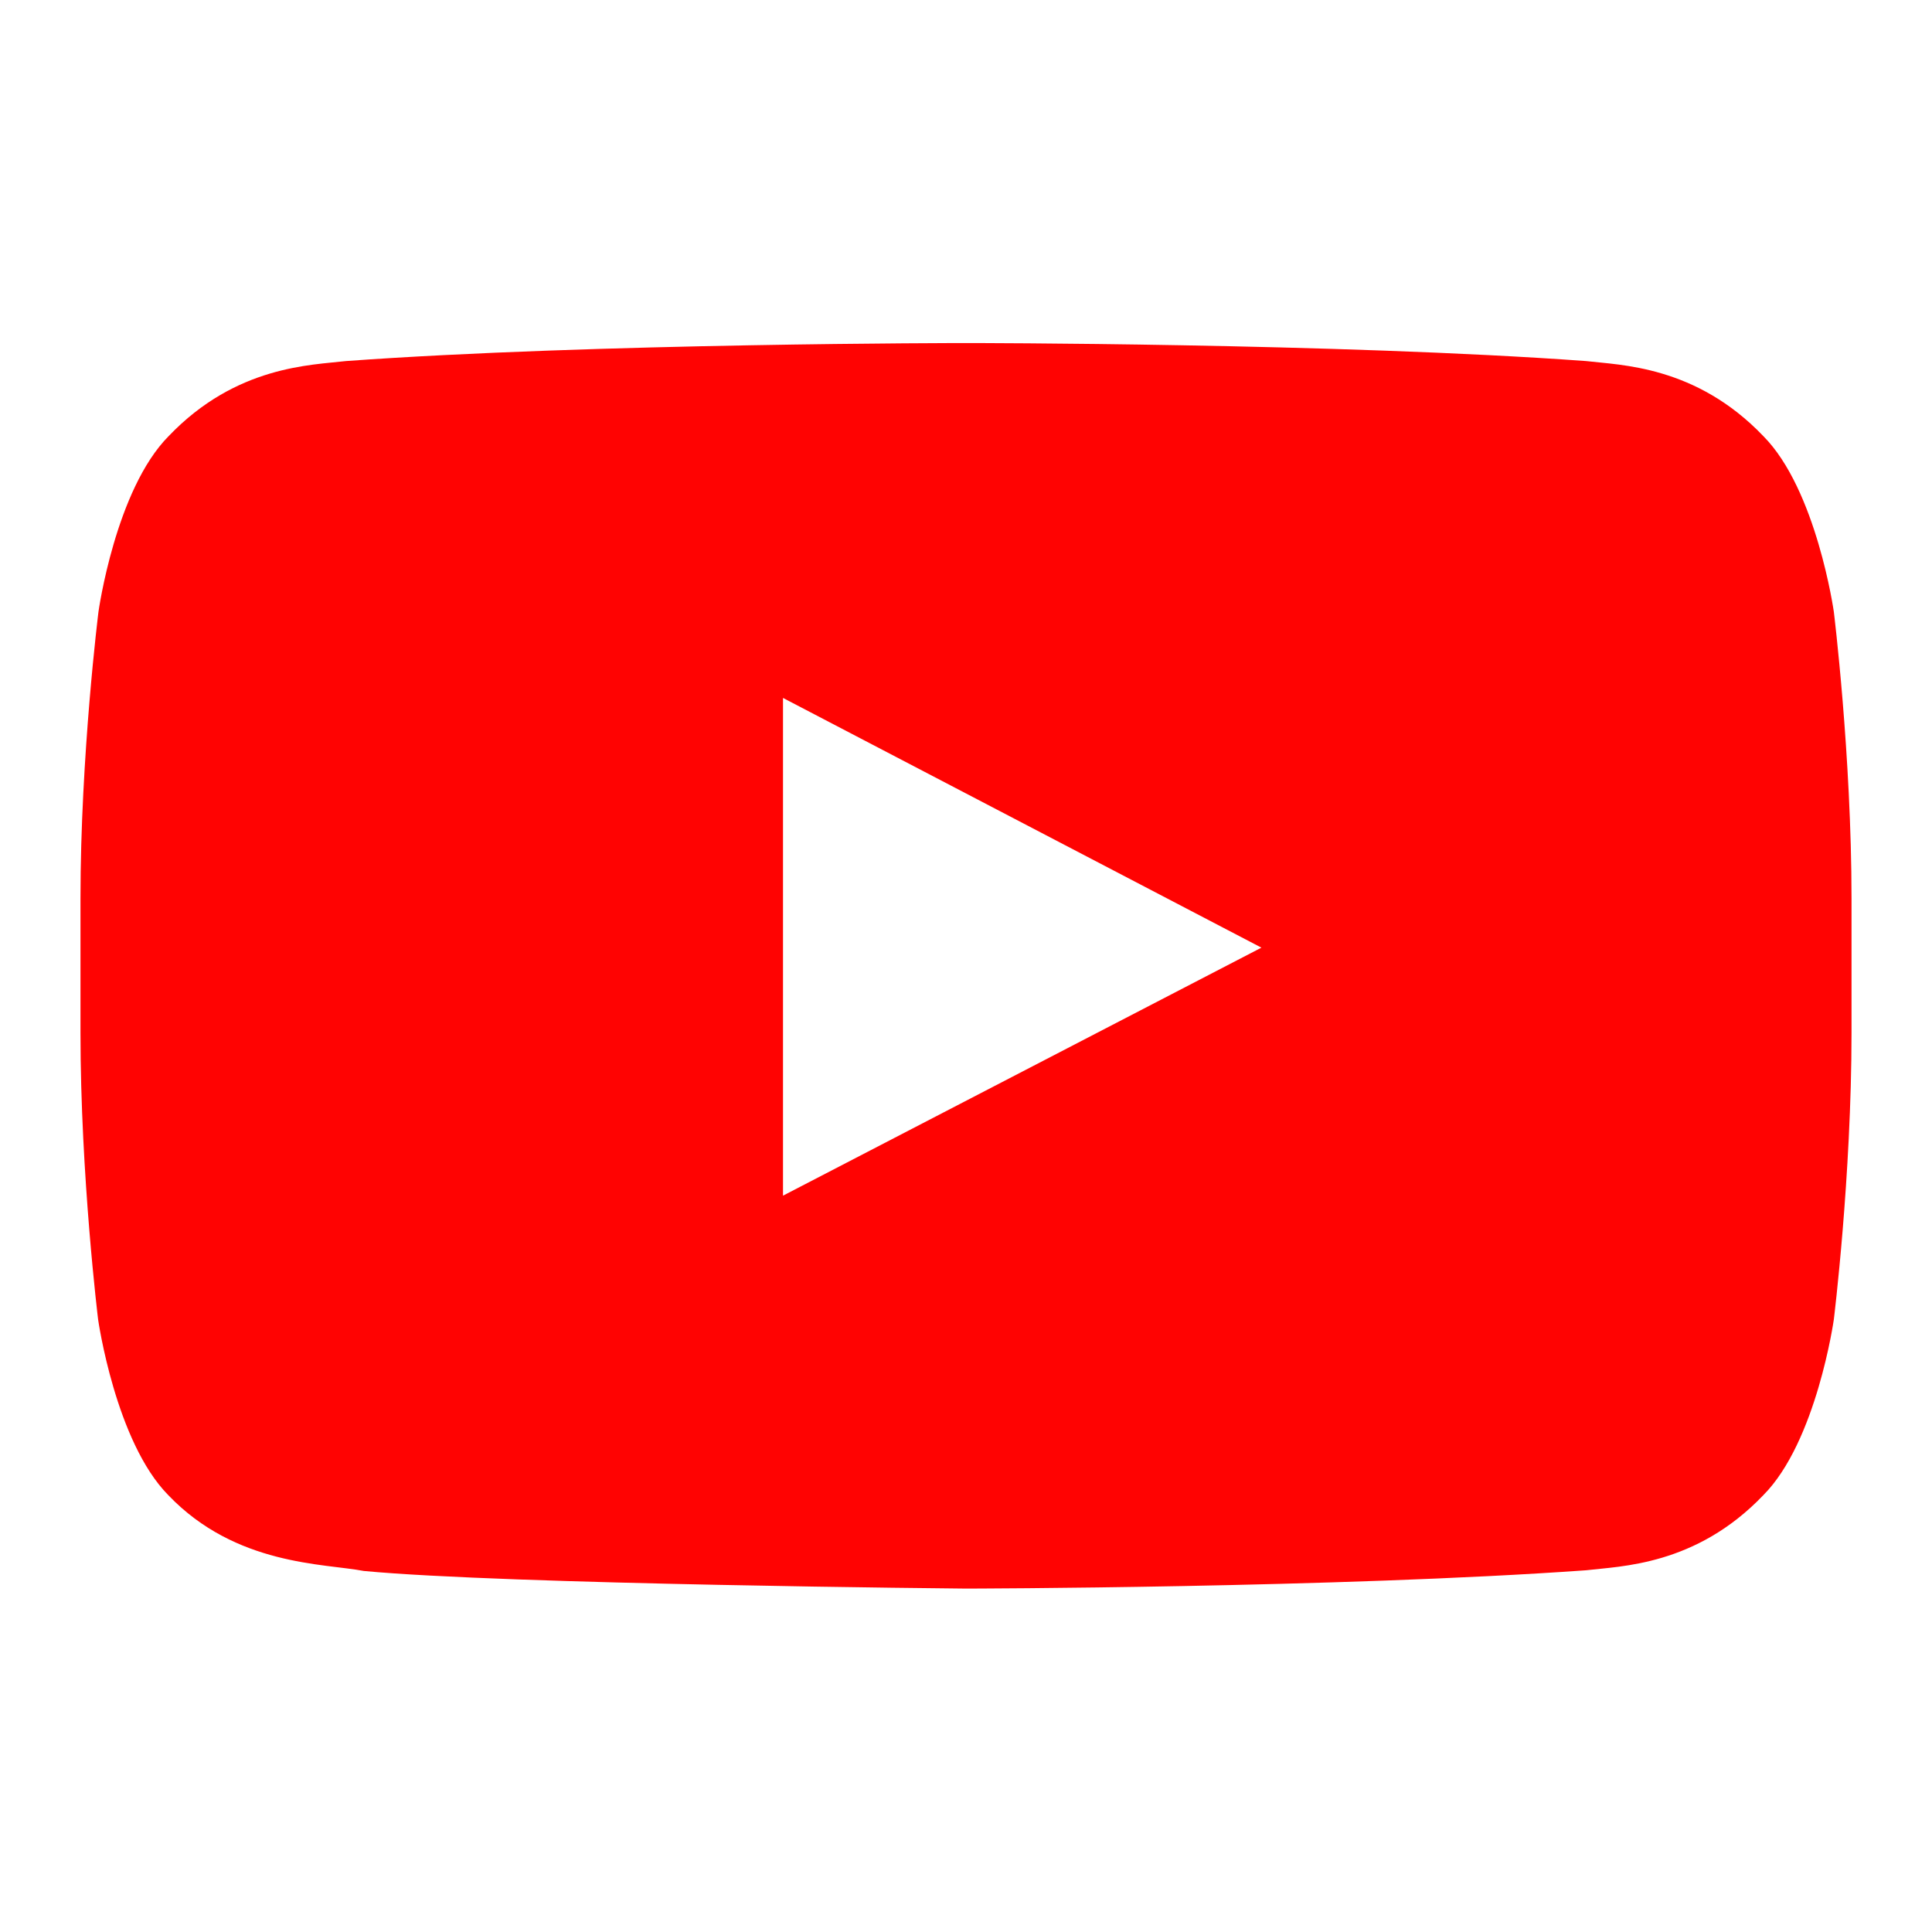 <svg width='32' height='32' viewBox='0 0 32 32' fill='none' xmlns='http://www.w3.org/2000/svg'><g id='name=&#236;&#156;&#160;&#237;&#138;&#156;&#235;&#184;&#140;'><g id='Lozenge'><path id='Vector' d='M30.374 10.133C30.374 10.133 30.088 8.111 29.206 7.223C28.088 6.054 26.84 6.048 26.267 5.98C22.165 5.682 16.006 5.682 16.006 5.682H15.994C15.994 5.682 9.835 5.682 5.733 5.98C5.16 6.048 3.911 6.054 2.794 7.223C1.912 8.111 1.631 10.133 1.631 10.133C1.631 10.133 1.333 12.511 1.333 14.883V17.106C1.333 19.477 1.625 21.855 1.625 21.855C1.625 21.855 1.912 23.878 2.788 24.765C3.906 25.934 5.372 25.894 6.025 26.02C8.374 26.244 16 26.312 16 26.312C16 26.312 22.165 26.301 26.267 26.009C26.84 25.94 28.088 25.934 29.206 24.765C30.088 23.878 30.374 21.855 30.374 21.855C30.374 21.855 30.667 19.483 30.667 17.106V14.883C30.667 12.511 30.374 10.133 30.374 10.133ZM12.969 19.804V11.56L20.893 15.696L12.969 19.804Z' fill='#FF0302'/></g></g></svg>